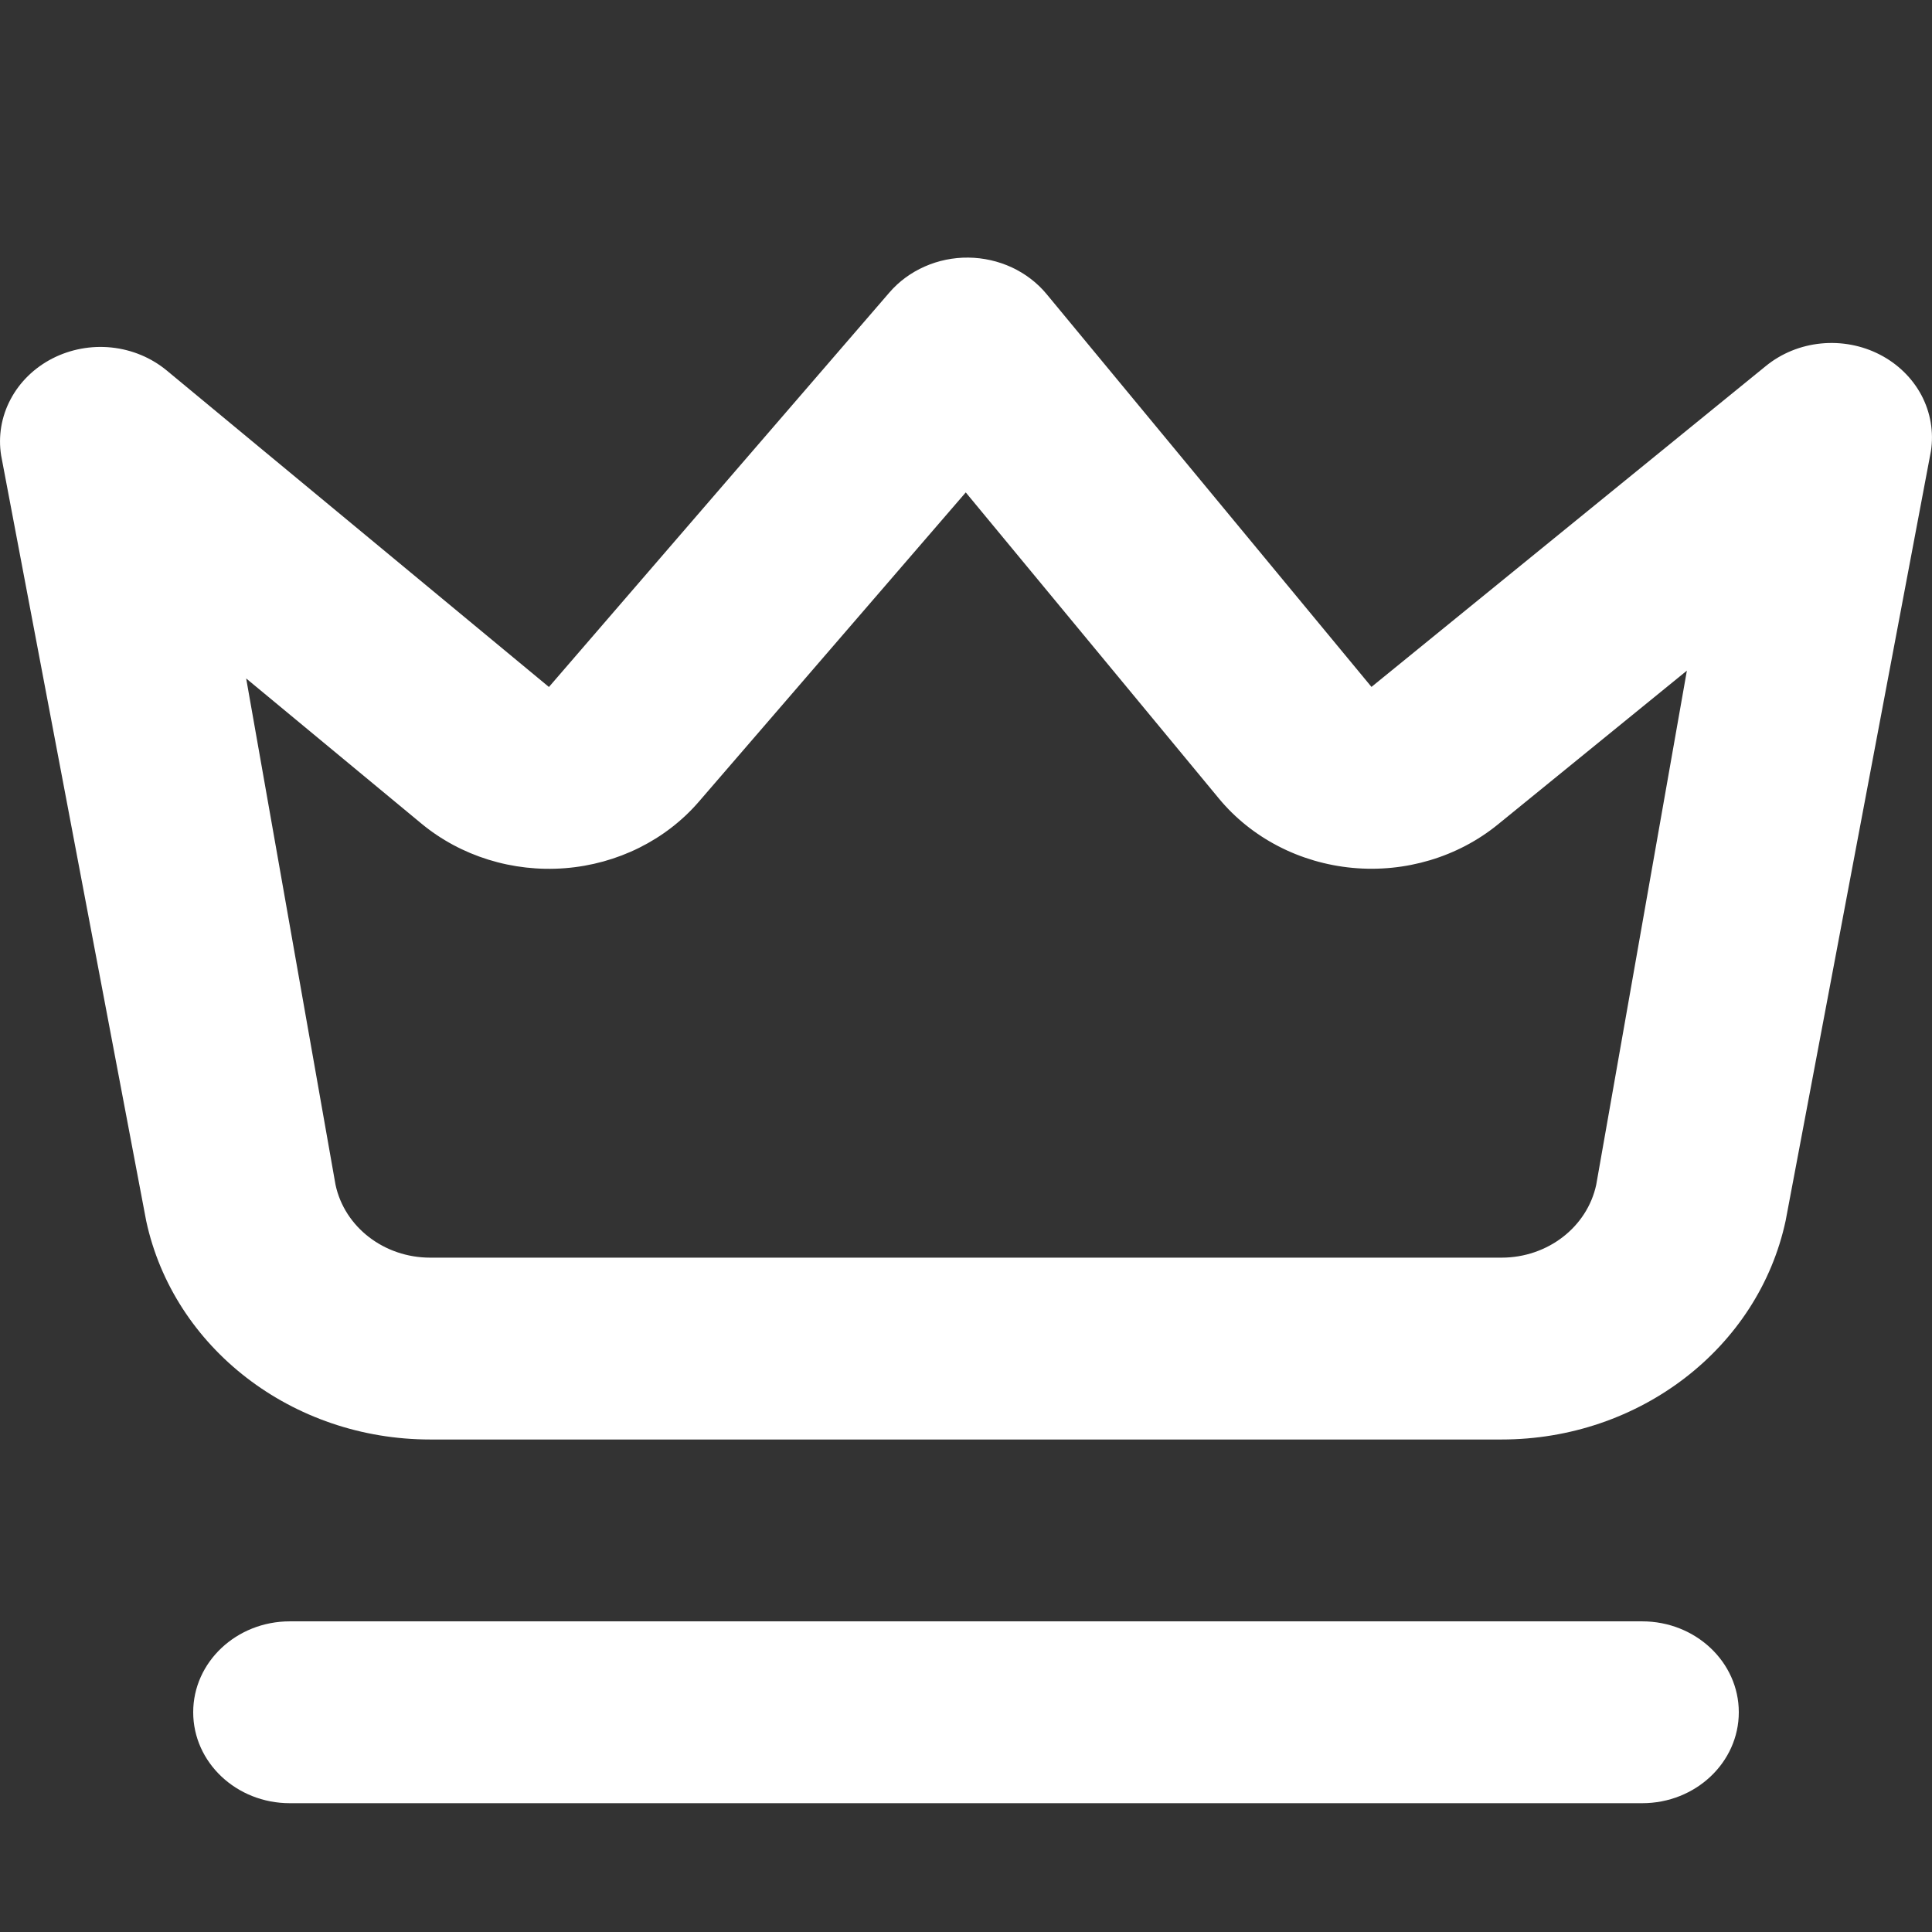 <svg width="24" height="24" viewBox="0 0 24 24" fill="none" xmlns="http://www.w3.org/2000/svg">
<rect x="0" y="0" width="24" height="24" fill="#333333" stroke="none"/>
<g clip-path="url(#clip0_18_18141)">
<path fill-rule="evenodd" clip-rule="evenodd" d="M11.487 3.311C11.317 3.386 11.167 3.496 11.049 3.633L6.819 8.534L2.072 4.603C1.88 4.444 1.641 4.344 1.387 4.317C1.133 4.29 0.876 4.338 0.651 4.453C0.427 4.568 0.245 4.745 0.131 4.961C0.017 5.176 -0.024 5.419 0.014 5.657L1.816 15.166C2.156 16.746 3.631 17.882 5.344 17.882H18.653C20.367 17.882 21.843 16.745 22.182 15.163L23.987 5.602C24.023 5.366 23.982 5.124 23.869 4.91C23.755 4.696 23.575 4.52 23.352 4.405C23.129 4.29 22.874 4.242 22.621 4.267C22.368 4.292 22.13 4.389 21.937 4.546L17.037 8.533L13.001 3.653C12.886 3.514 12.739 3.401 12.57 3.322C12.402 3.244 12.217 3.202 12.03 3.2C11.842 3.198 11.656 3.236 11.487 3.311ZM5.234 10.23C5.724 10.636 6.369 10.836 7.019 10.785C7.67 10.734 8.271 10.435 8.682 9.958L11.997 6.117L15.143 9.921C15.547 10.409 16.147 10.72 16.802 10.781C17.456 10.842 18.109 10.647 18.607 10.242L20.955 8.331L19.829 14.717C19.716 15.244 19.224 15.623 18.653 15.623H5.344C4.773 15.623 4.281 15.245 4.168 14.718L3.058 8.428L5.234 10.23Z" fill="white"/>
<path d="M2.4 21.27C2.4 20.647 2.937 20.141 3.6 20.141H20.4C21.063 20.141 21.6 20.647 21.6 21.27C21.6 21.894 21.063 22.4 20.4 22.4H3.6C2.937 22.4 2.4 21.894 2.4 21.27Z" fill="white"/>
</g>
<defs>
<clipPath id="clip0_18_18141">
<rect width="24" height="24" fill="white"/>
</clipPath>
</defs>
</svg>
